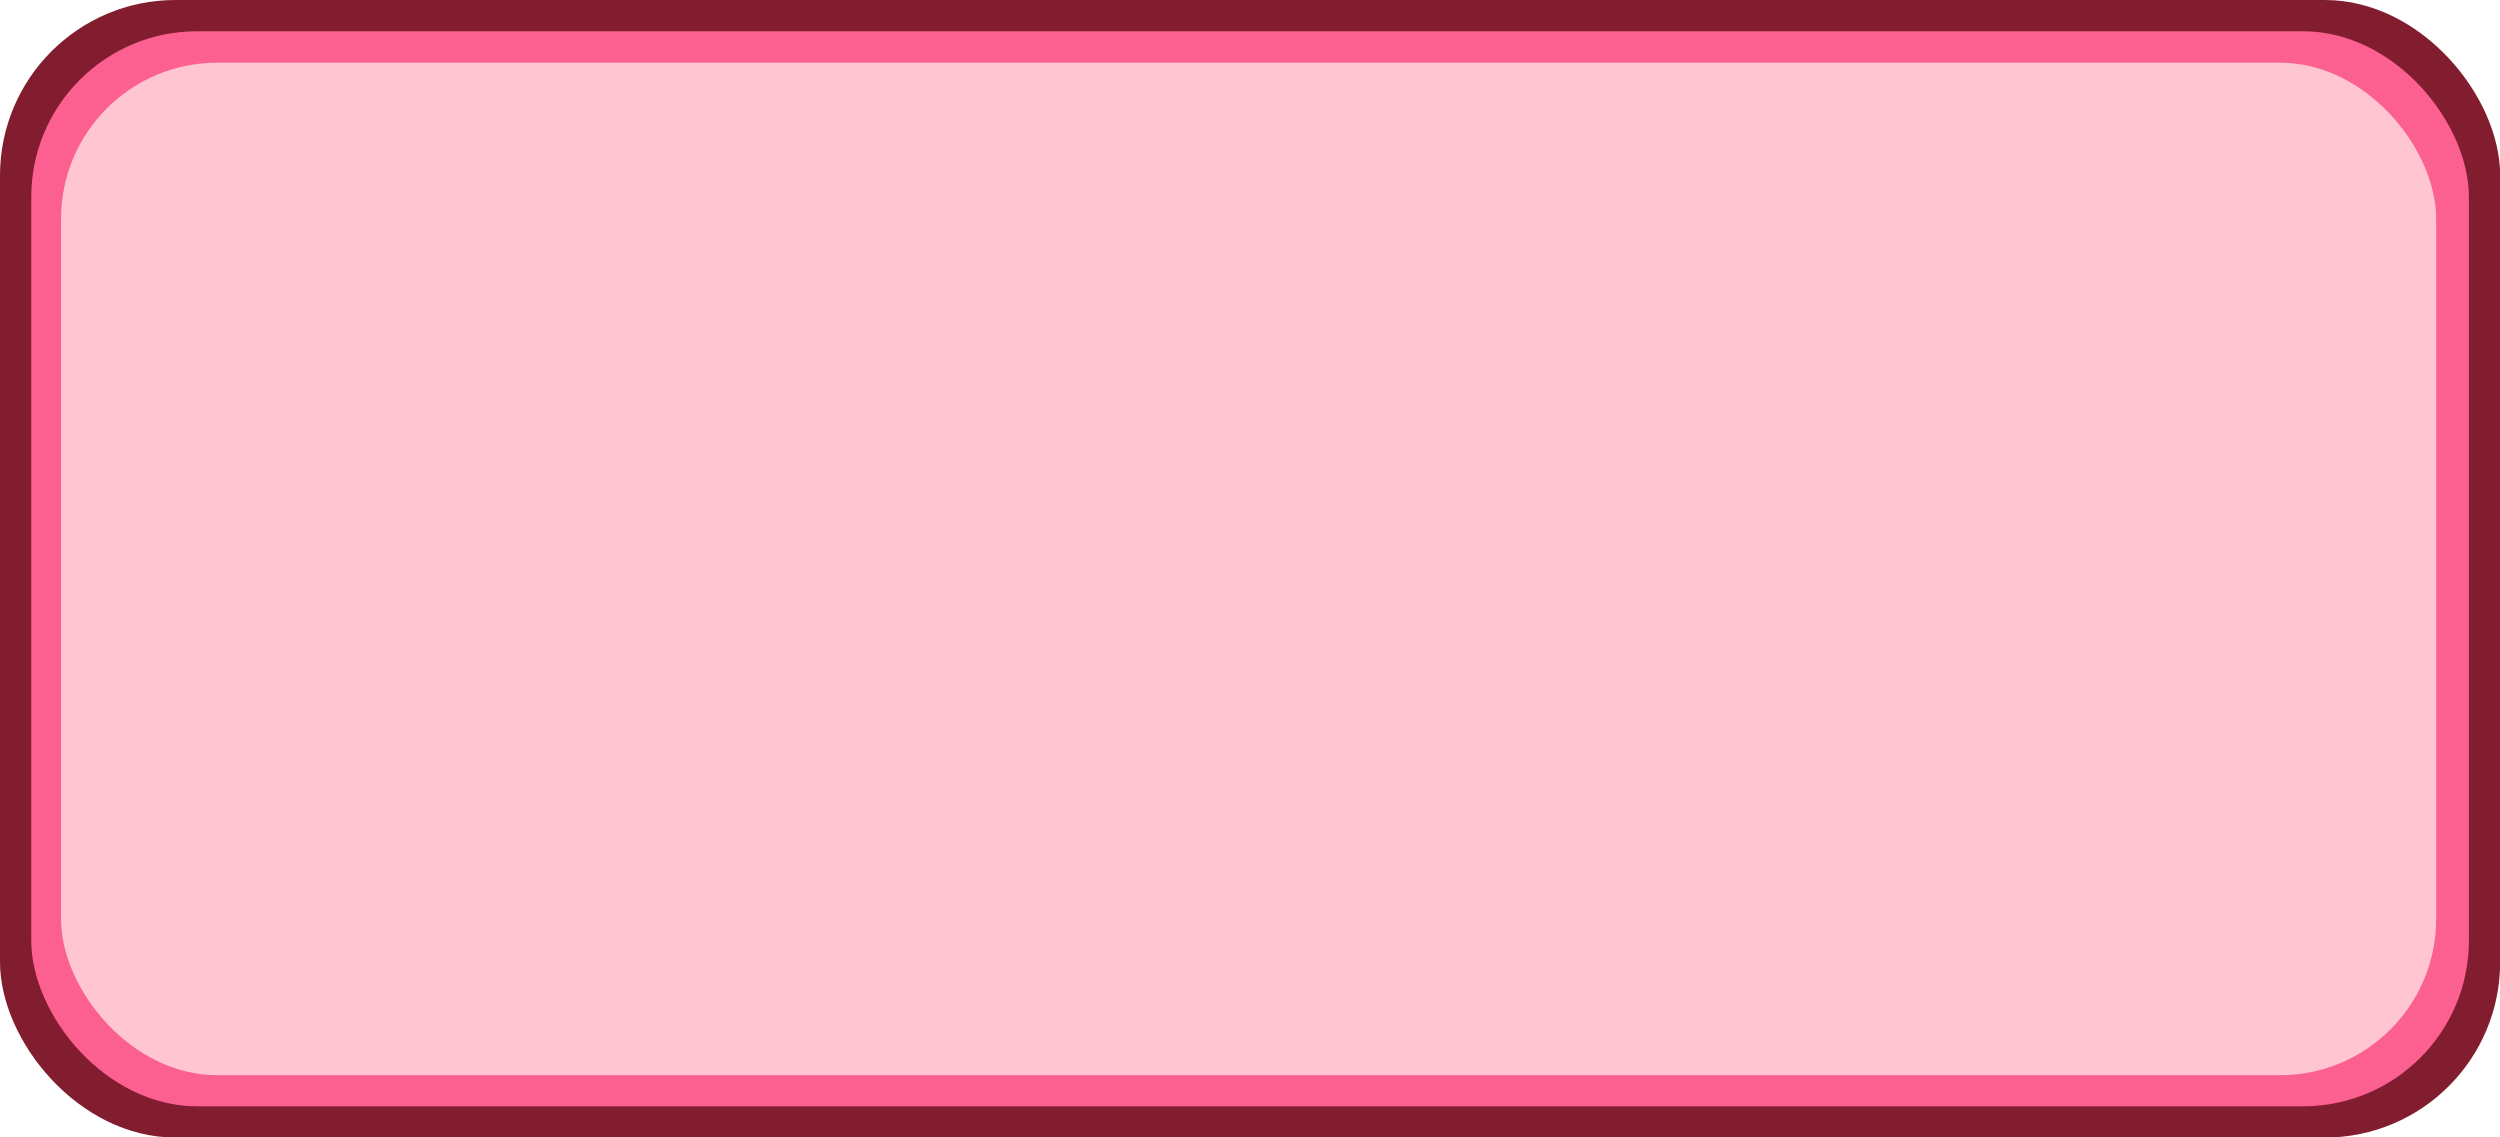 <?xml version="1.0" encoding="UTF-8"?>
<!DOCTYPE svg PUBLIC '-//W3C//DTD SVG 1.0//EN'
          'http://www.w3.org/TR/2001/REC-SVG-20010904/DTD/svg10.dtd'>
<svg data-name="Layer 1" height="139.0" preserveAspectRatio="xMidYMid meet" version="1.0" viewBox="0.0 0.0 305.5 139.0" width="305.5" xmlns="http://www.w3.org/2000/svg" xmlns:xlink="http://www.w3.org/1999/xlink" zoomAndPan="magnify"
><g id="change1_1"
  ><rect fill="#821d30" height="139.01" rx="21.44" width="305.52"
  /></g
  ><g id="change2_1"
  ><rect fill="#fb6090" height="131.37" rx="20.26" width="297.88" x="3.82" y="3.82"
  /></g
  ><g id="change3_1"
  ><rect fill="#ffc5d0" height="123.73" rx="19.08" width="290.24" x="7.46" y="7.66"
  /></g
></svg
>
